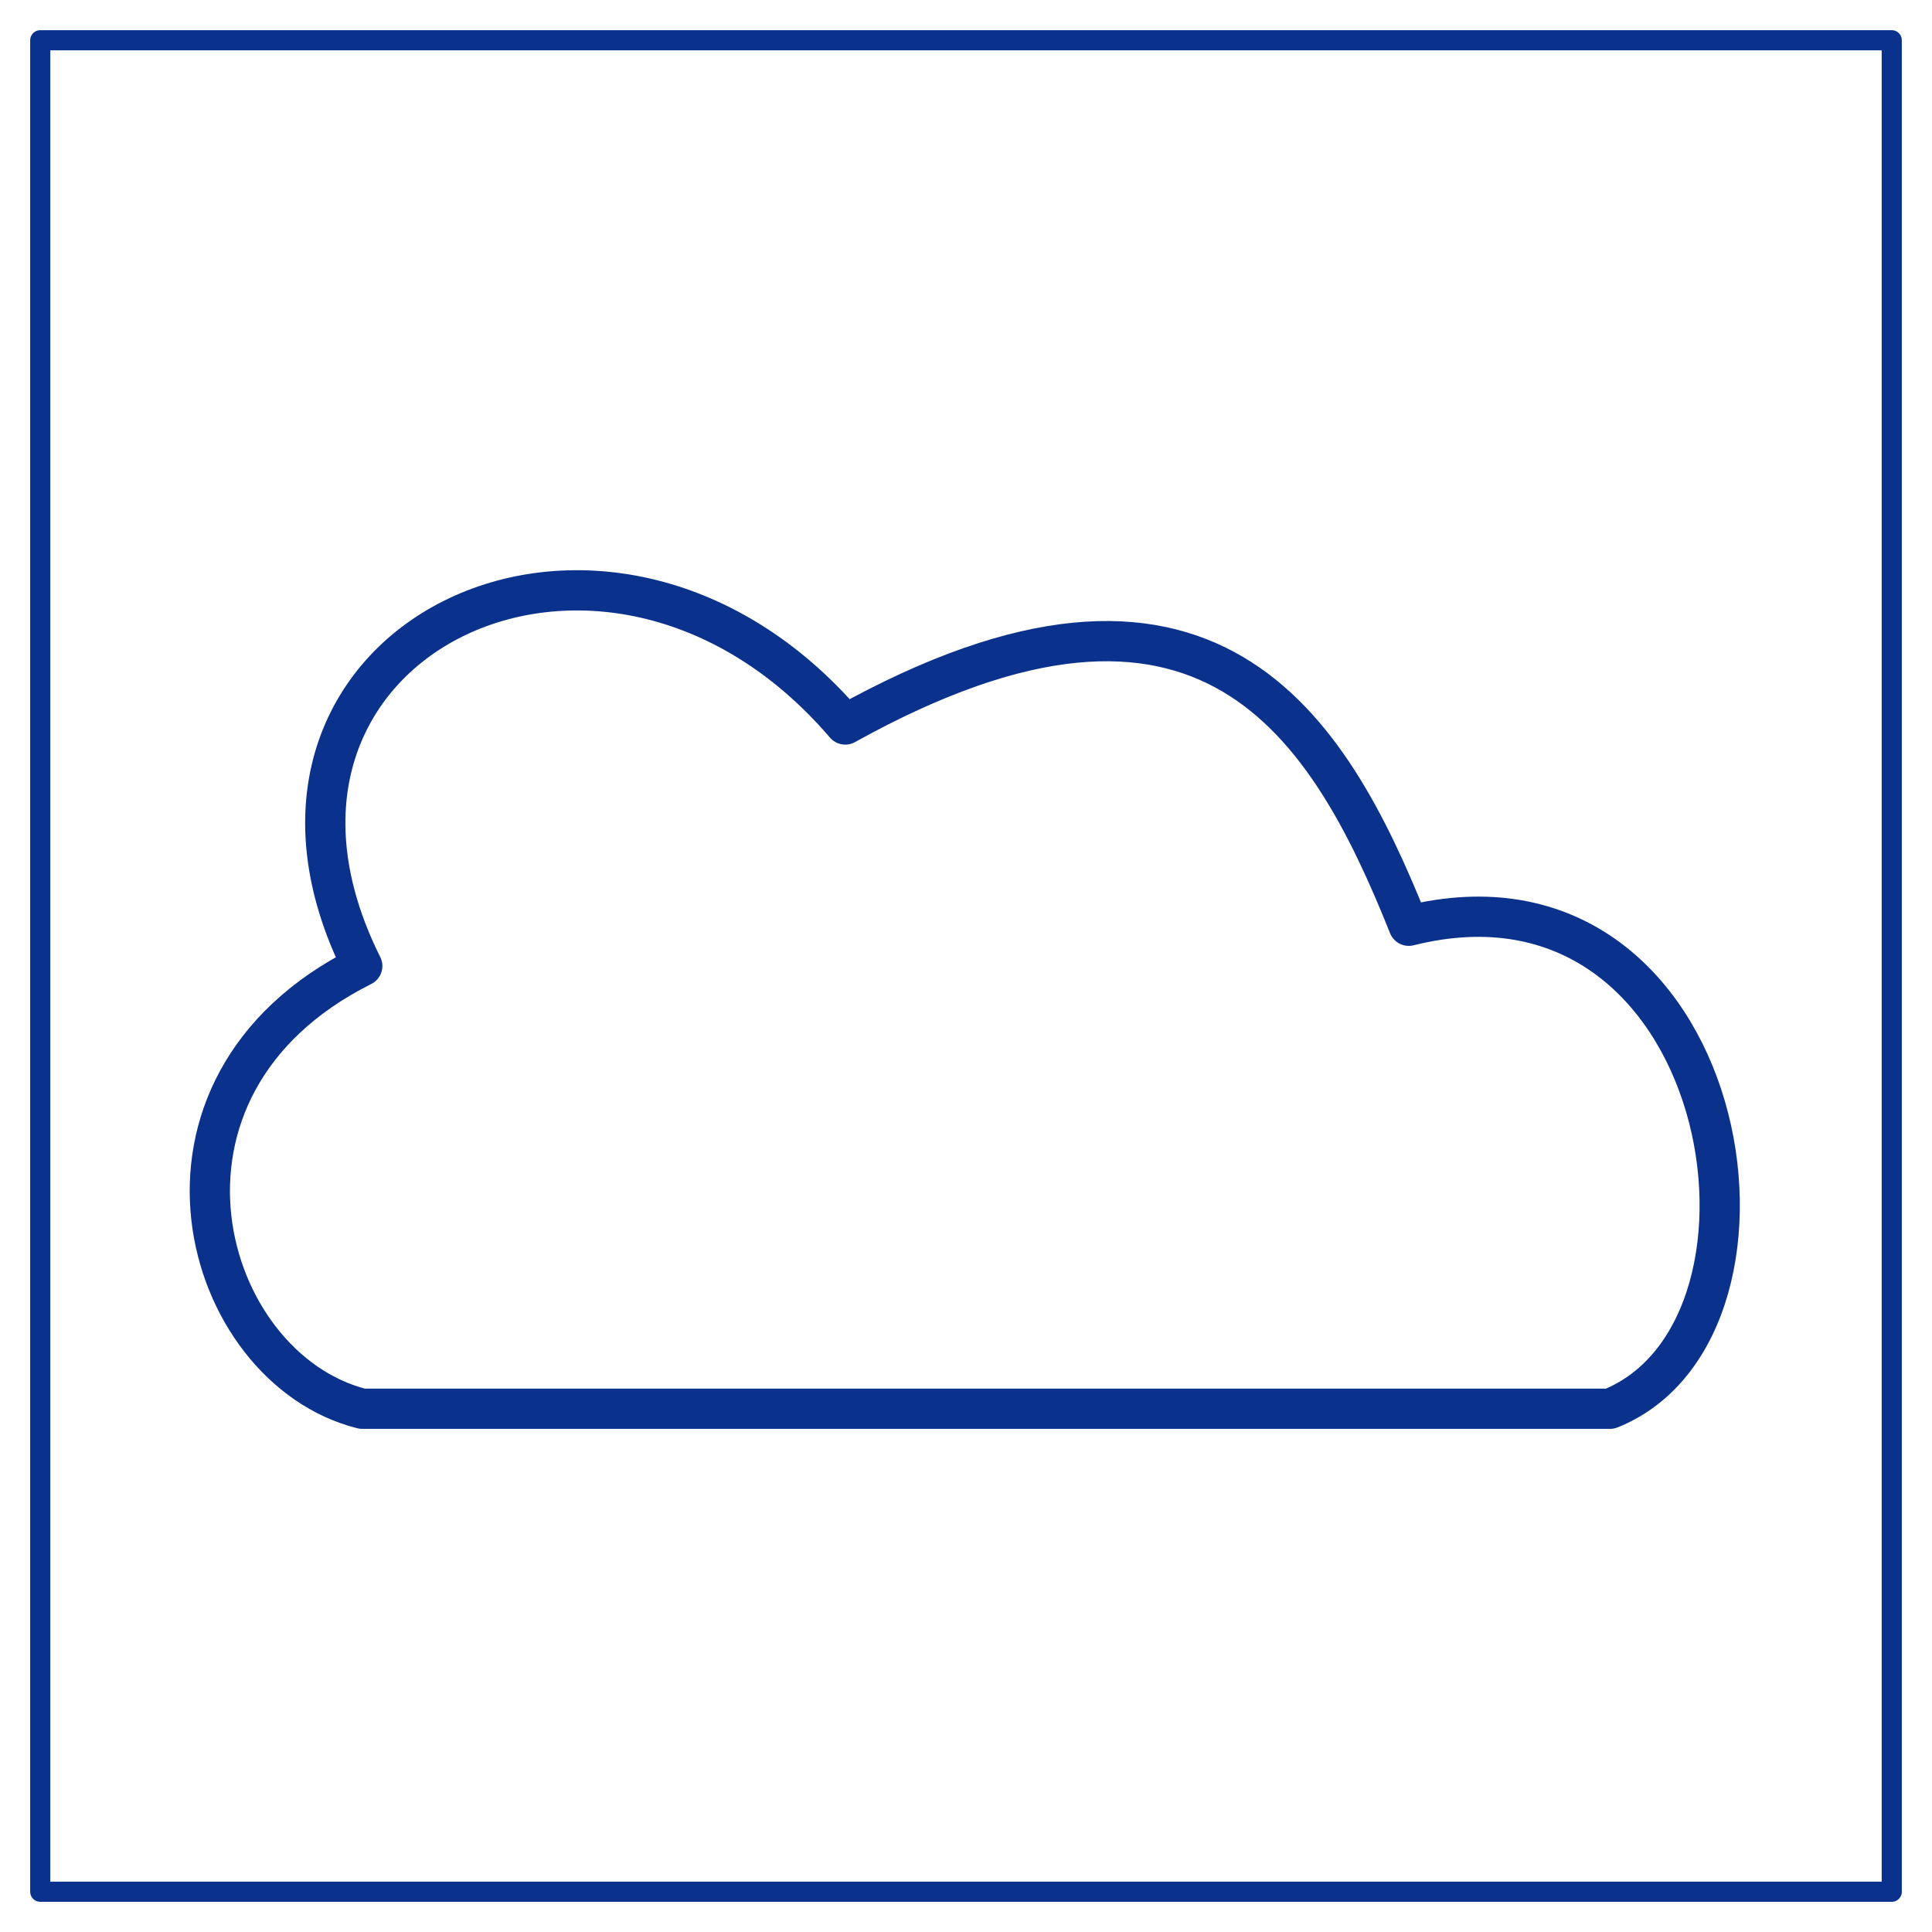 <svg xmlns="http://www.w3.org/2000/svg" viewBox="0 0 4800 4800" width="120" height="120">
<g>
<rect class="BoundingBox" stroke="none" fill="none" x="471" y="1417" width="3853" height="2135"/>
<path fill="none" stroke="rgb(10,50,140)" stroke-width="100" stroke-linejoin="round" stroke-linecap="round" d="M 900,3500 C 2000,3500 2833,3500 4000,3500 4500,3300 4300,2100 3500,2300 3300,1800 3000,1300 2100,1800 1500,1100 500,1600 900,2400 300,2700 500,3400 900,3500 Z"/>
<rect class="BoundingBox" stroke="none" fill="none" x="75" y="75" width="4651" height="4651"/>
<path fill="none" stroke="rgb(10,50,140)" stroke-width="50" stroke-linejoin="round" stroke-linecap="round" d="M 2400,4700 L 100,4700 100,100 4700,100 4700,4700 2400,4700 Z"/>
</g>
</svg>